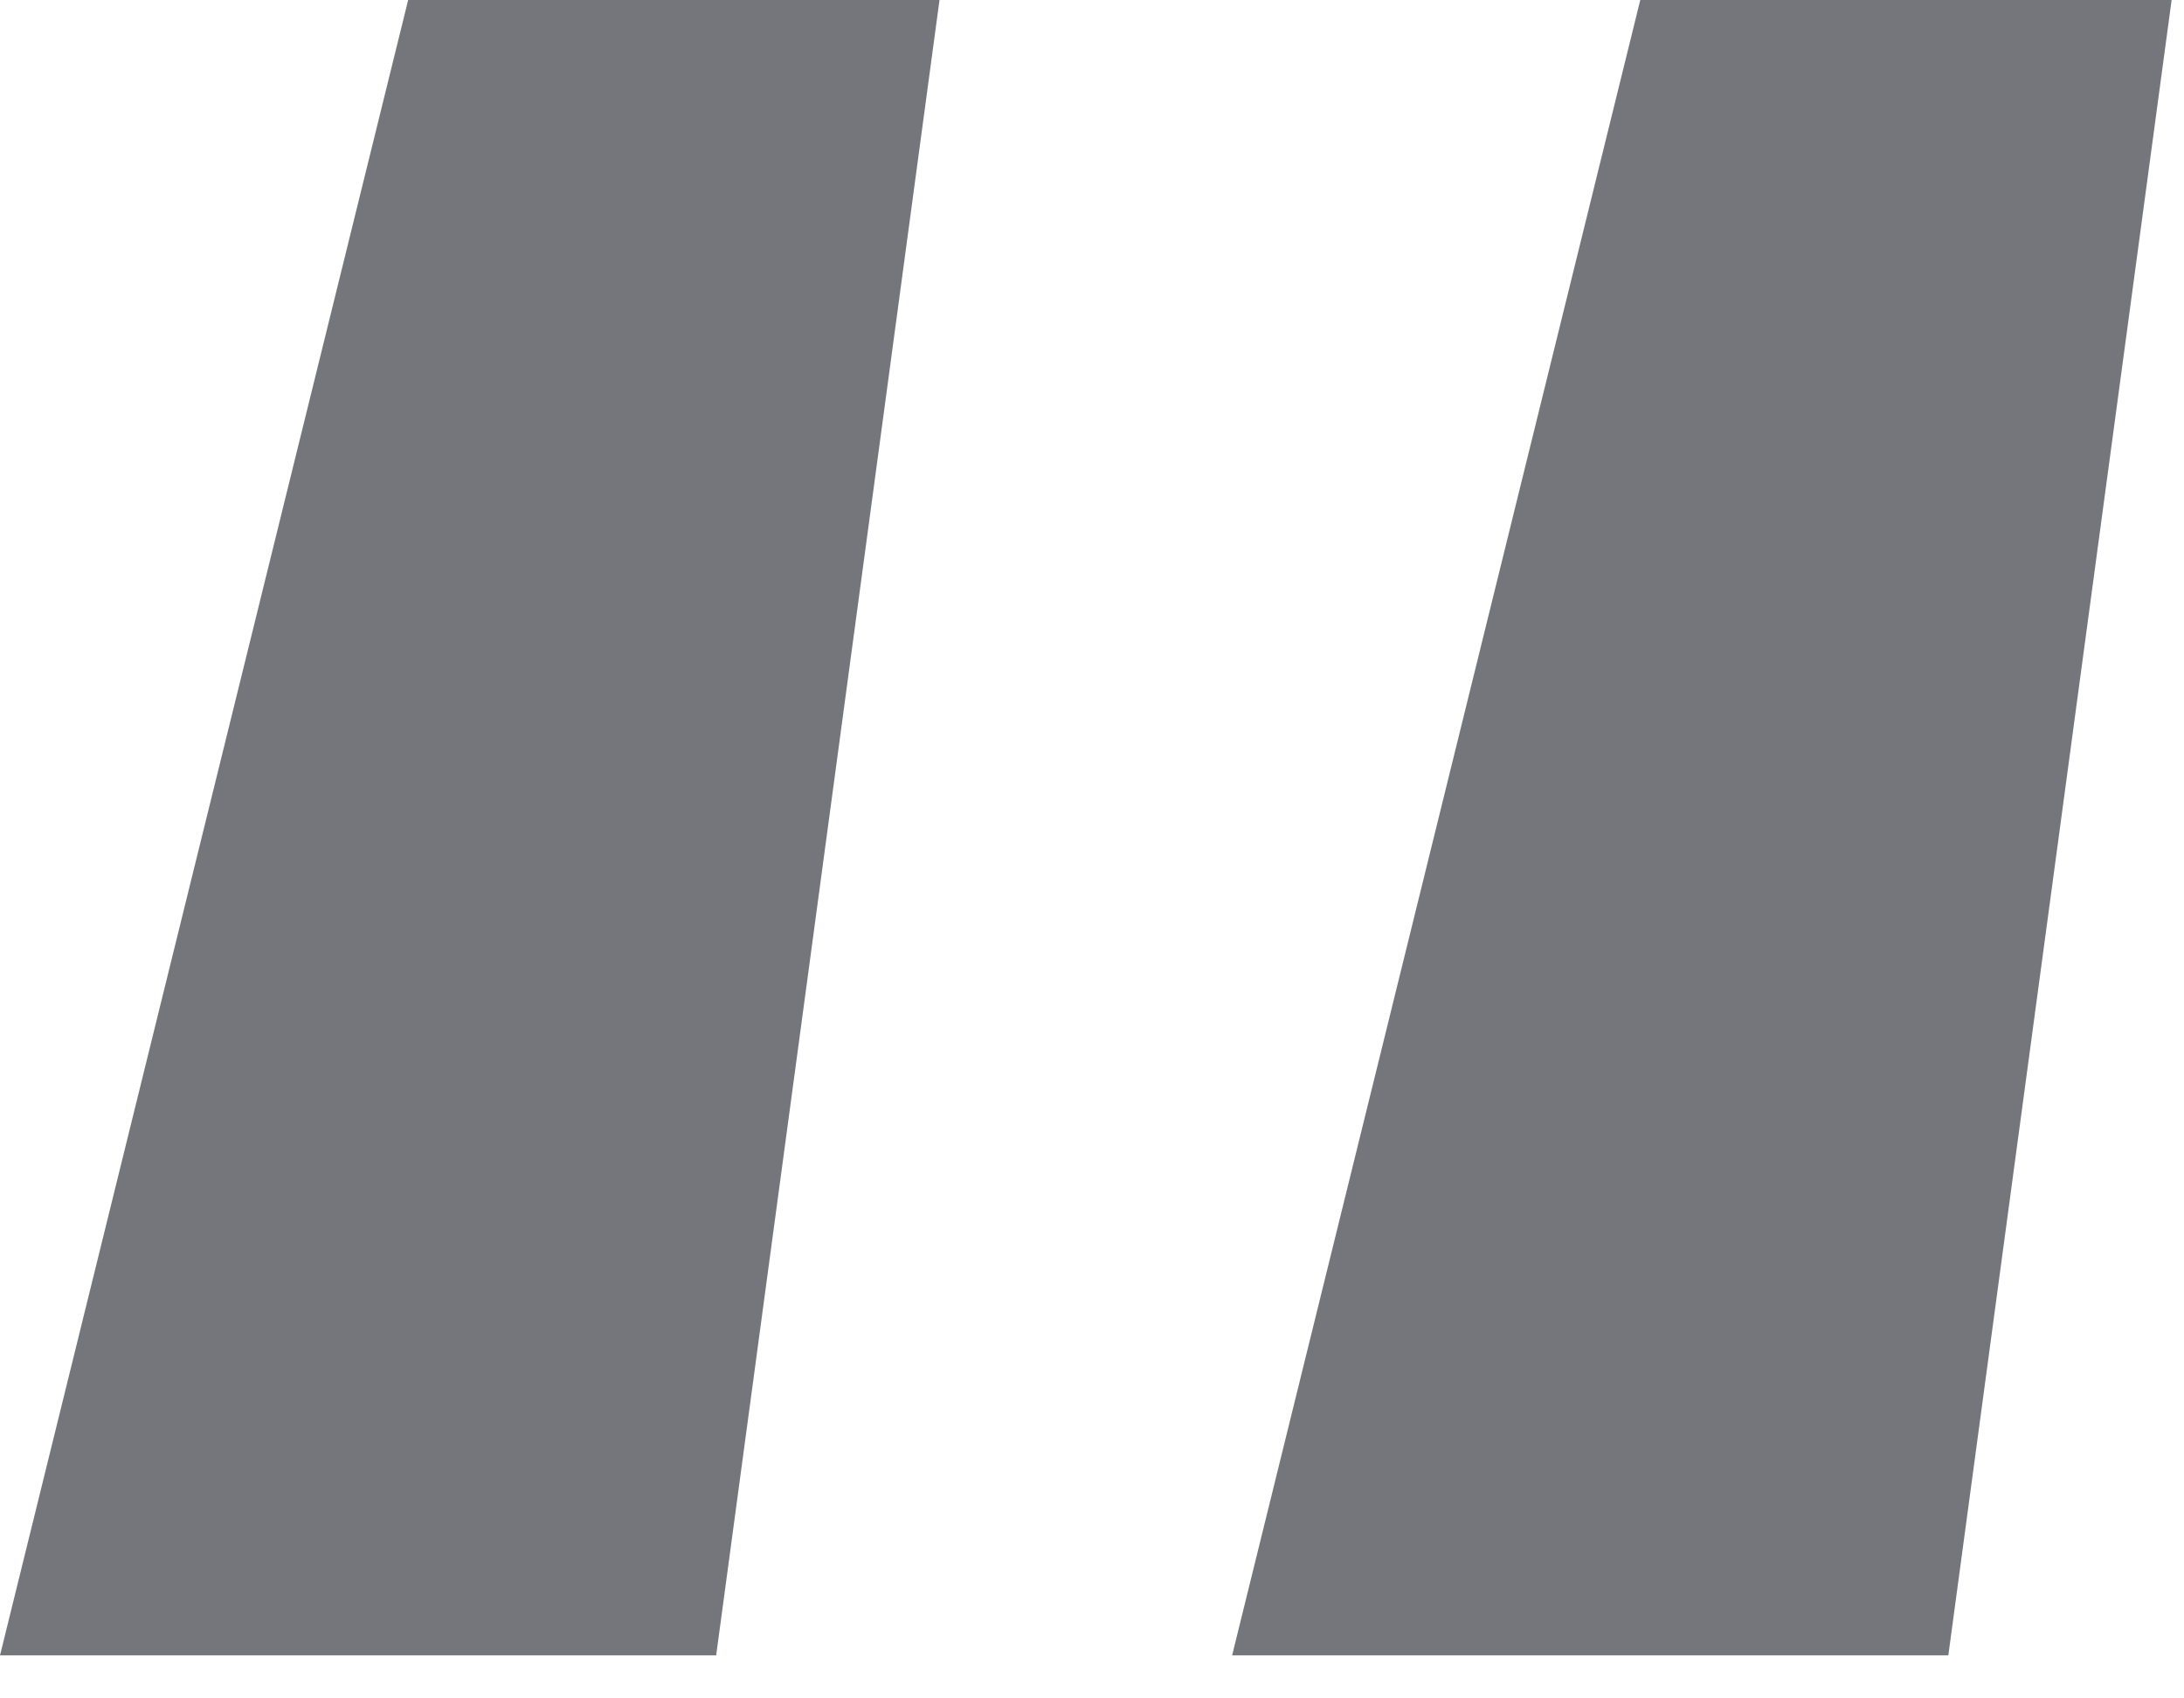 <svg width="45" height="35" viewBox="0 0 45 35" fill="none" xmlns="http://www.w3.org/2000/svg">
<path d="M8.41 0H19.358L14.756 34.114H0L8.41 0ZM33.797 0H44.745L40.144 34.114H25.387L33.797 0Z" fill="#74767C"/>
</svg>
